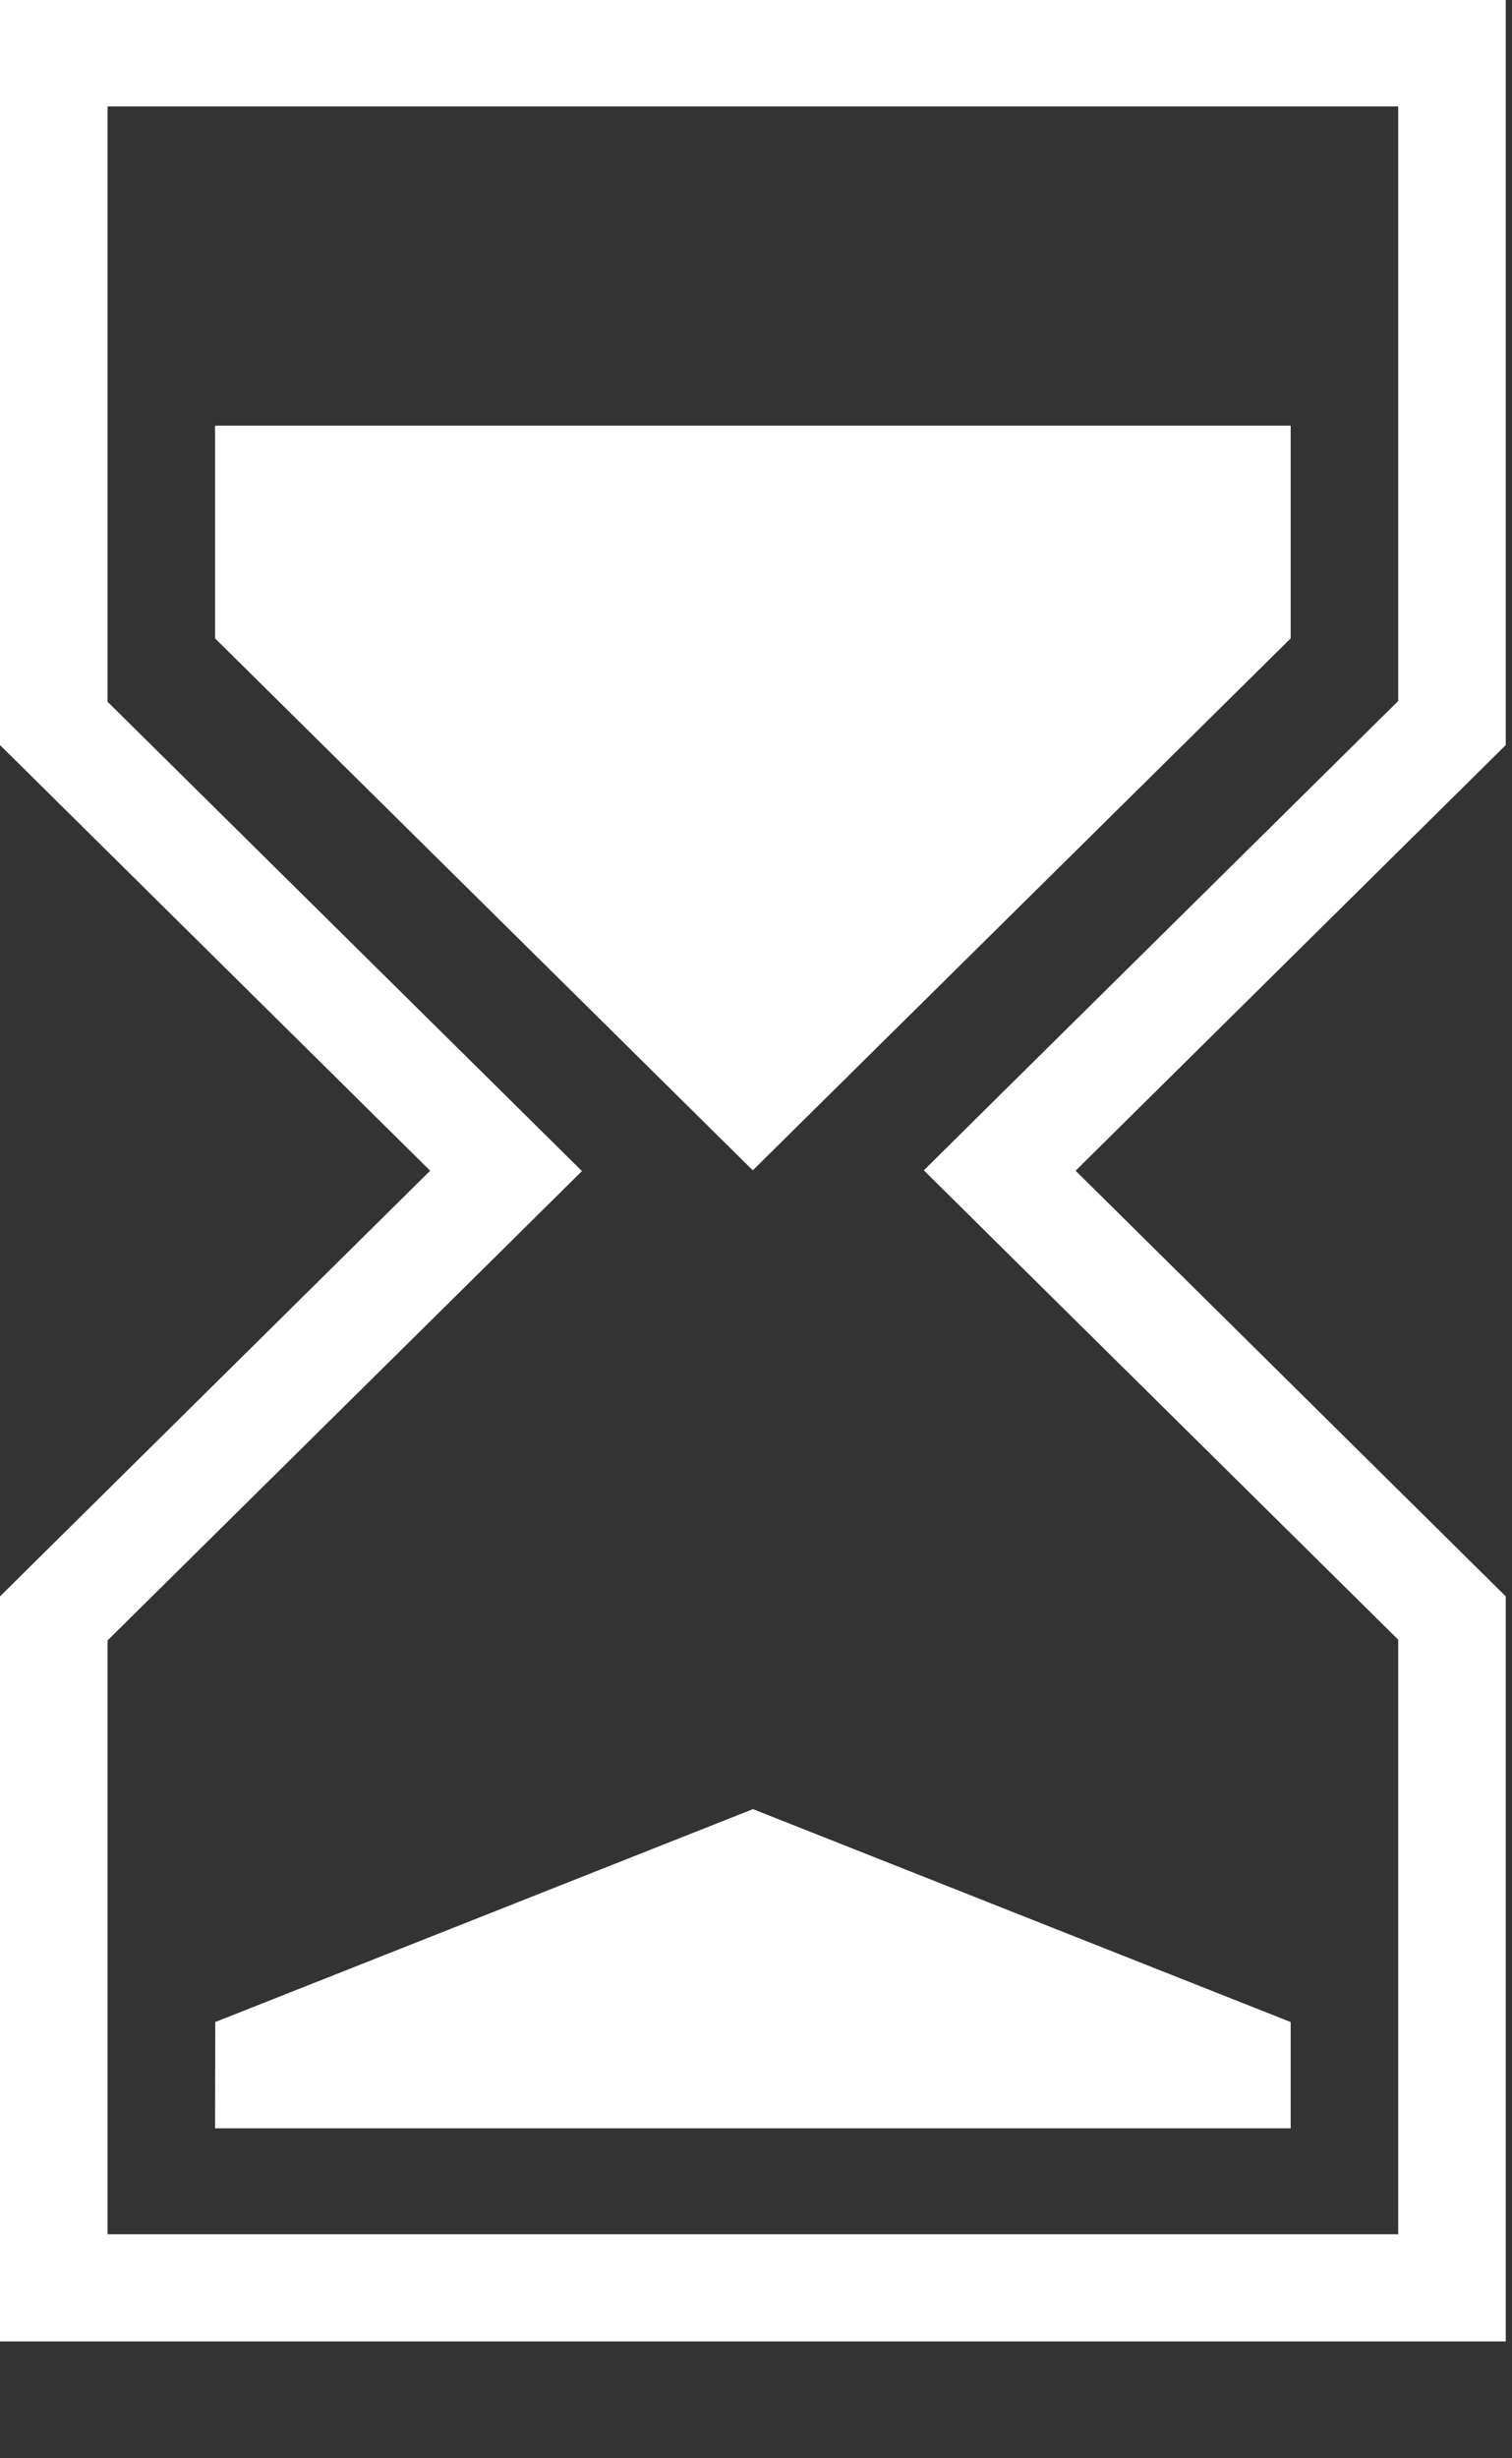<svg width="8" height="13" viewBox="0 0 8 13" fill="none" xmlns="http://www.w3.org/2000/svg">
<rect x="0" y="0" width="8" height="13" fill="#333333" stroke="none"/>
<path d="M7.967 0H0V3.94L2.276 6.191L0 8.442V12.382H7.967V8.442L5.691 6.191L7.967 3.94V0ZM7.398 3.707L5.288 5.793L4.888 6.189L5.288 6.585L7.398 8.671V11.815H0.569V8.675L2.679 6.589L3.079 6.193L2.679 5.797L0.569 3.711V0.563H7.398V3.707Z" fill="white"/>
<path d="M6.829 3.376V2.251H1.138V3.376L3.983 6.189L6.829 3.376Z" fill="white"/>
<path d="M1.138 11.255H6.829V10.693L3.984 9.567L1.139 10.693L1.138 11.255Z" fill="white"/>
</svg>
